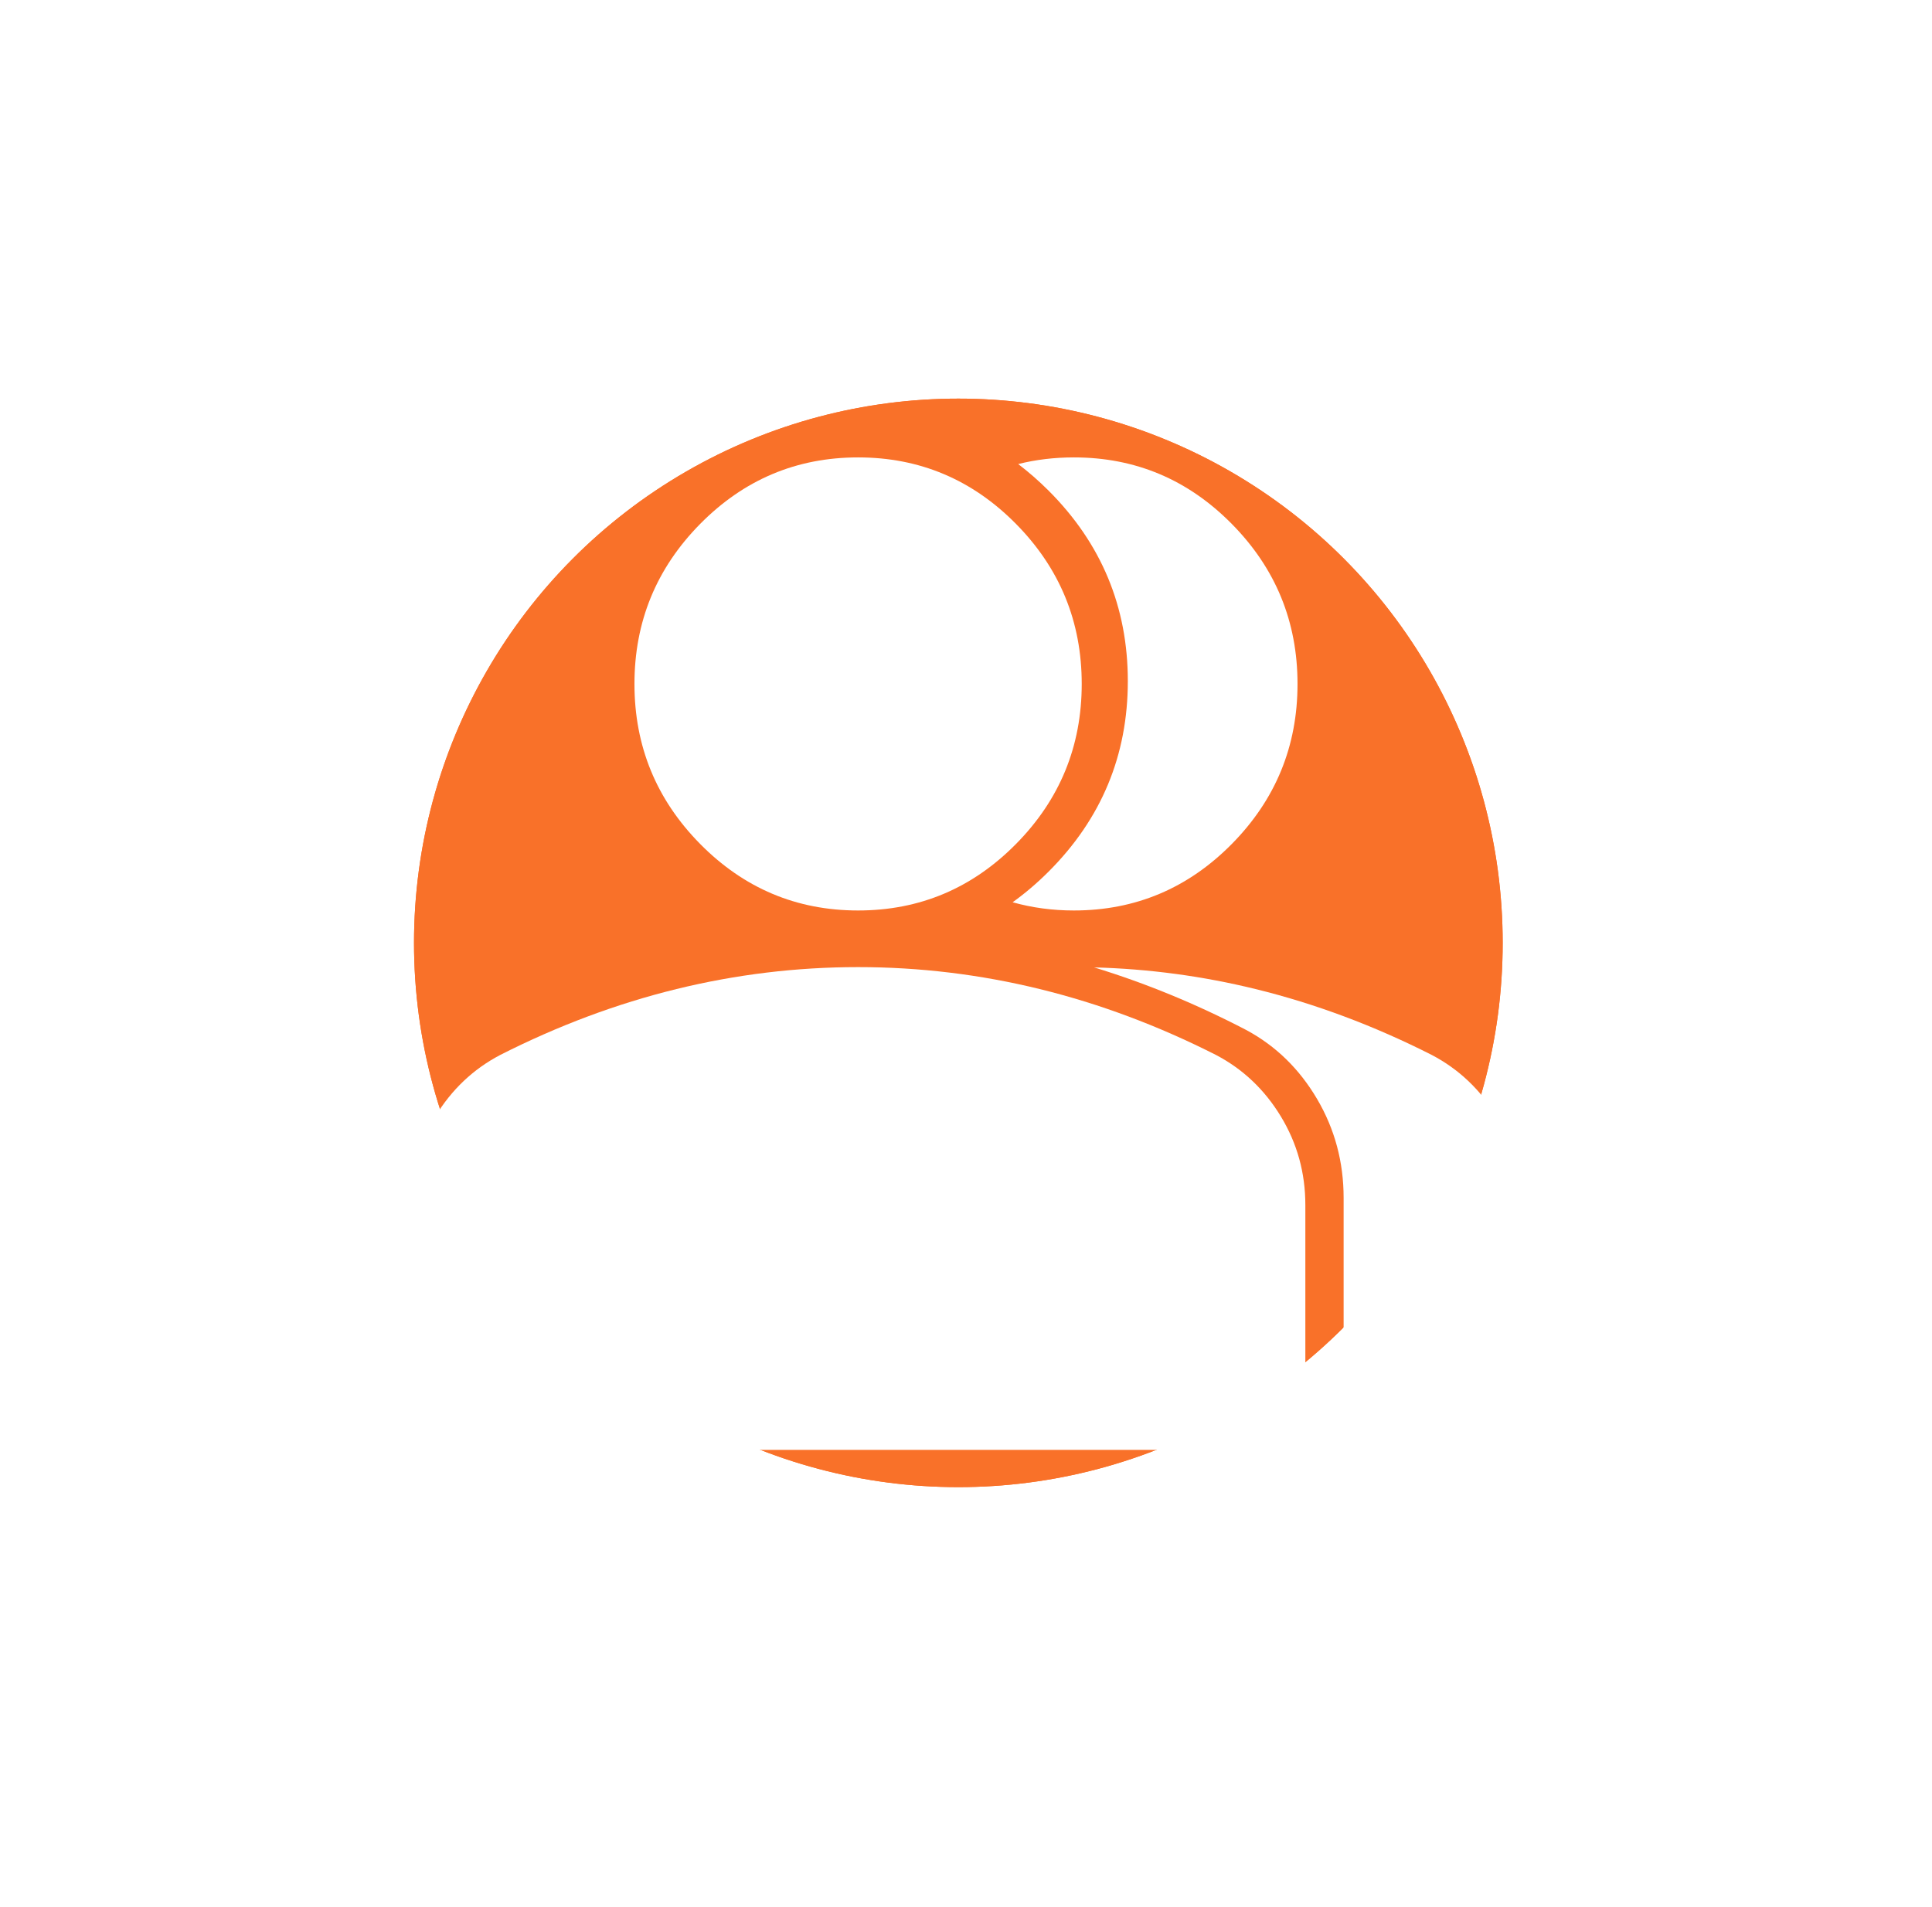 <?xml version="1.0" encoding="UTF-8"?> <svg xmlns="http://www.w3.org/2000/svg" width="79" height="78" viewBox="0 0 79 78" fill="none"><g clip-path="url(#clip0_783_75)"><g filter="url(#filter0_f_783_75)"><circle cx="39.187" cy="38.56" r="22.258" fill="#F97129"></circle></g><g filter="url(#filter1_f_783_75)"><circle cx="39.187" cy="38.56" r="22.258" fill="#F97129"></circle></g><path d="M20.328 59.294C18.379 59.294 16.799 57.714 16.799 55.765V49.279C16.799 47.967 17.132 46.761 17.799 45.66C18.466 44.56 19.352 43.721 20.457 43.142C22.819 41.945 25.219 41.047 27.658 40.449C30.096 39.851 32.573 39.551 35.088 39.551C37.602 39.551 40.079 39.851 42.517 40.449C44.956 41.047 47.356 41.945 49.719 43.142C50.824 43.721 51.709 44.56 52.376 45.66C53.043 46.761 53.376 47.967 53.376 49.279V55.765C53.376 57.714 51.796 59.294 49.847 59.294H20.328ZM35.088 37.235C32.573 37.235 30.42 36.328 28.629 34.514C26.839 32.7 25.943 30.518 25.943 27.971C25.943 25.423 26.839 23.242 28.629 21.427C30.42 19.613 32.573 18.706 35.088 18.706C37.602 18.706 39.755 19.613 41.546 21.427C43.337 23.242 44.232 25.423 44.232 27.971C44.232 30.518 43.337 32.7 41.546 34.514C39.755 36.328 37.602 37.235 35.088 37.235Z" fill="white"></path><path d="M44.739 39.563C46.97 39.622 49.171 39.916 51.342 40.449C53.78 41.047 56.181 41.945 58.543 43.142C59.648 43.721 60.533 44.56 61.2 45.66C61.867 46.76 62.2 47.967 62.2 49.279V55.764C62.2 57.714 60.62 59.294 58.671 59.294H53.745C54.478 58.647 54.941 57.702 54.941 56.647V48.987C54.941 47.521 54.579 46.172 53.855 44.943C53.132 43.714 52.17 42.776 50.971 42.129C48.92 41.06 46.843 40.205 44.739 39.563ZM43.911 18.706C46.426 18.706 48.579 19.613 50.37 21.428C52.161 23.242 53.056 25.423 53.056 27.971C53.056 30.518 52.161 32.699 50.37 34.514C48.579 36.328 46.426 37.235 43.911 37.235C43.032 37.235 42.198 37.121 41.407 36.899C41.918 36.532 42.408 36.115 42.878 35.645C45.038 33.486 46.117 30.888 46.117 27.855C46.117 24.823 45.038 22.226 42.878 20.066C42.478 19.667 42.063 19.304 41.634 18.978C42.357 18.797 43.116 18.706 43.911 18.706Z" fill="white"></path></g><defs><filter id="filter0_f_783_75" x="-14.421" y="-15.048" width="107.214" height="107.214" filterUnits="userSpaceOnUse" color-interpolation-filters="sRGB"><feFlood flood-opacity="0" result="BackgroundImageFix"></feFlood><feBlend mode="normal" in="SourceGraphic" in2="BackgroundImageFix" result="shape"></feBlend><feGaussianBlur stdDeviation="15.675" result="effect1_foregroundBlur_783_75"></feGaussianBlur></filter><filter id="filter1_f_783_75" x="-14.421" y="-15.048" width="107.214" height="107.214" filterUnits="userSpaceOnUse" color-interpolation-filters="sRGB"><feFlood flood-opacity="0" result="BackgroundImageFix"></feFlood><feBlend mode="normal" in="SourceGraphic" in2="BackgroundImageFix" result="shape"></feBlend><feGaussianBlur stdDeviation="15.675" result="effect1_foregroundBlur_783_75"></feGaussianBlur></filter><clipPath id="clip0_783_75"><rect width="79" height="78" fill="white"></rect></clipPath></defs></svg> 